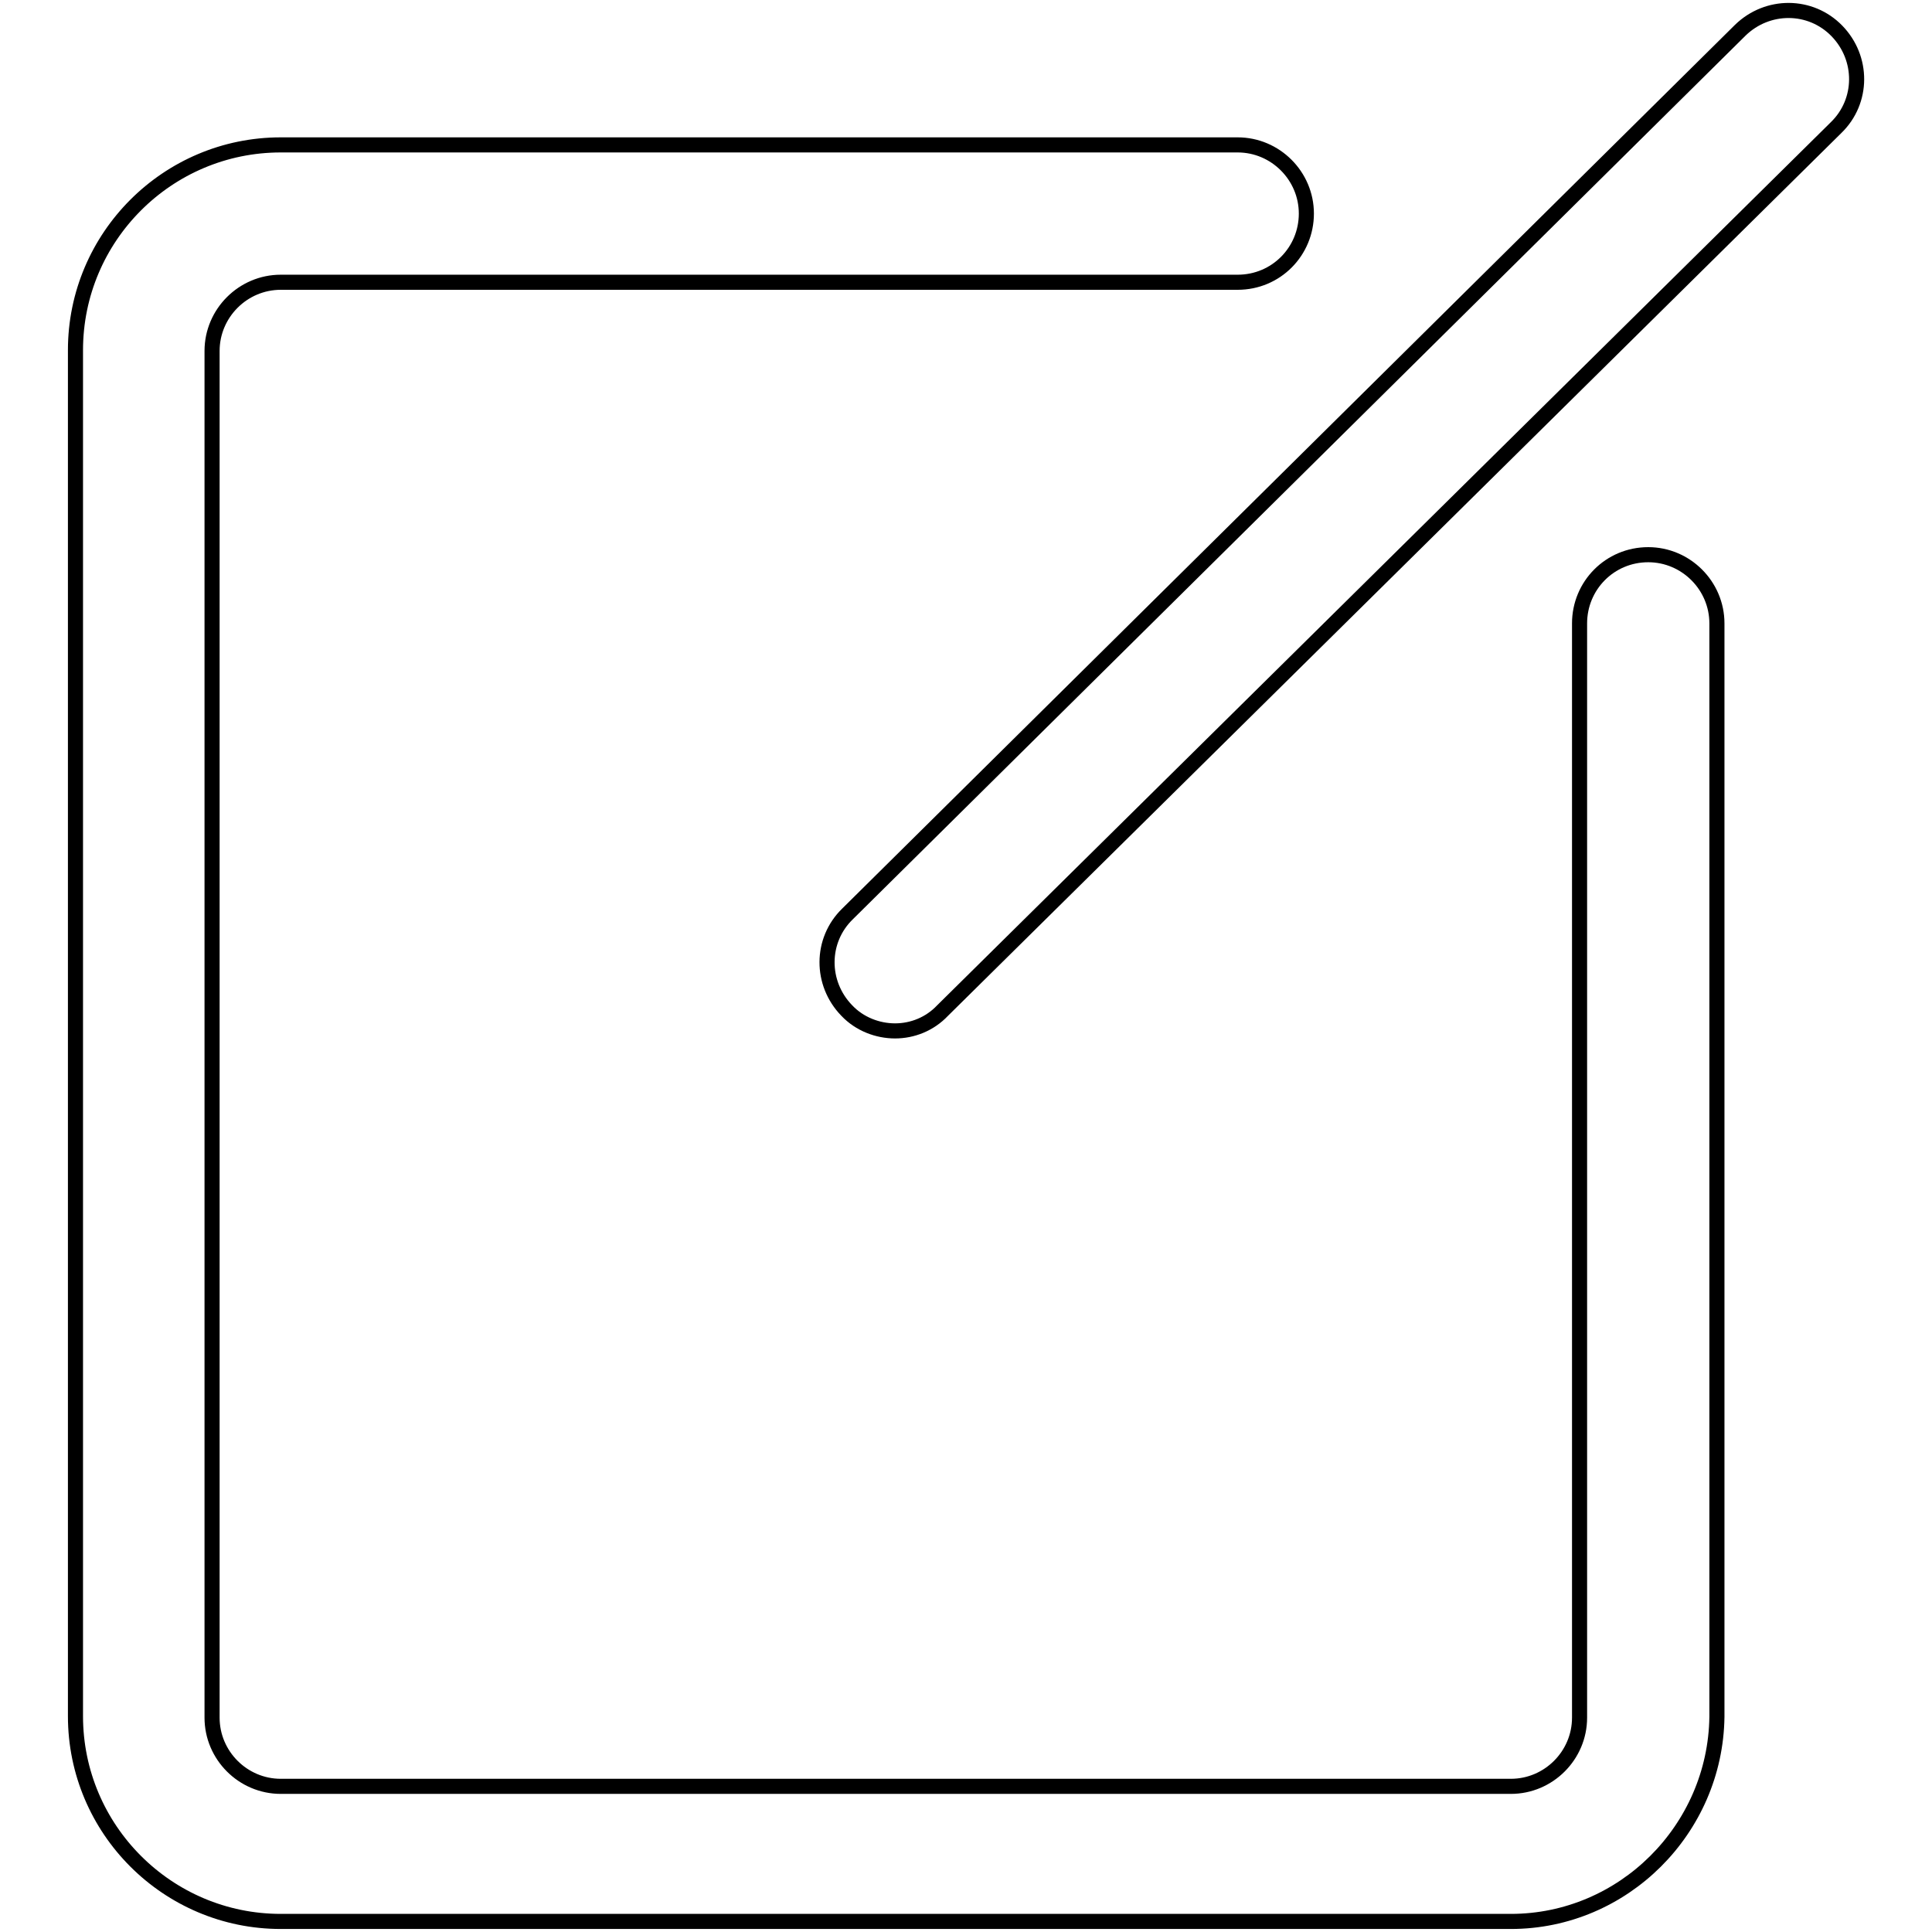 <?xml version="1.0" encoding="utf-8"?>
<!-- Svg Vector Icons : http://www.onlinewebfonts.com/icon -->
<!DOCTYPE svg PUBLIC "-//W3C//DTD SVG 1.1//EN" "http://www.w3.org/Graphics/SVG/1.1/DTD/svg11.dtd">
<svg version="1.1" xmlns="http://www.w3.org/2000/svg" xmlns:xlink="http://www.w3.org/1999/xlink" x="0px" y="0px" viewBox="0 0 256 256" enable-background="new 0 0 256 256" xml:space="preserve">
<g> <path stroke-width="2" fill-opacity="0" stroke="#000000"  d="M200.2,254.6h-163c-15,0-27.2-12.2-27.2-27.2V46.4c0-15,12.2-27.2,27.2-27.2h126.8c5,0,9.1,4.1,9.1,9.1 s-4,9.1-9.1,9.1H37.2c-5,0-9.1,4.1-9.1,9.1v181.1c0,5,4.1,9.1,9.1,9.1h163c5,0,9.1-4.1,9.1-9.1V82.6c0-5,4-9.1,9.1-9.1 c5,0,9.1,4.1,9.1,9.1v144.9C227.3,242.4,215.1,254.6,200.2,254.6z M118.6,136.6c-2.3,0-4.7-0.9-6.4-2.7c-3.5-3.6-3.5-9.3,0.1-12.8 L230.6,4c3.6-3.5,9.3-3.5,12.8,0.1c3.5,3.6,3.5,9.3-0.1,12.8L124.9,133.9C123.2,135.7,120.9,136.6,118.6,136.6z"/></g>
</svg>